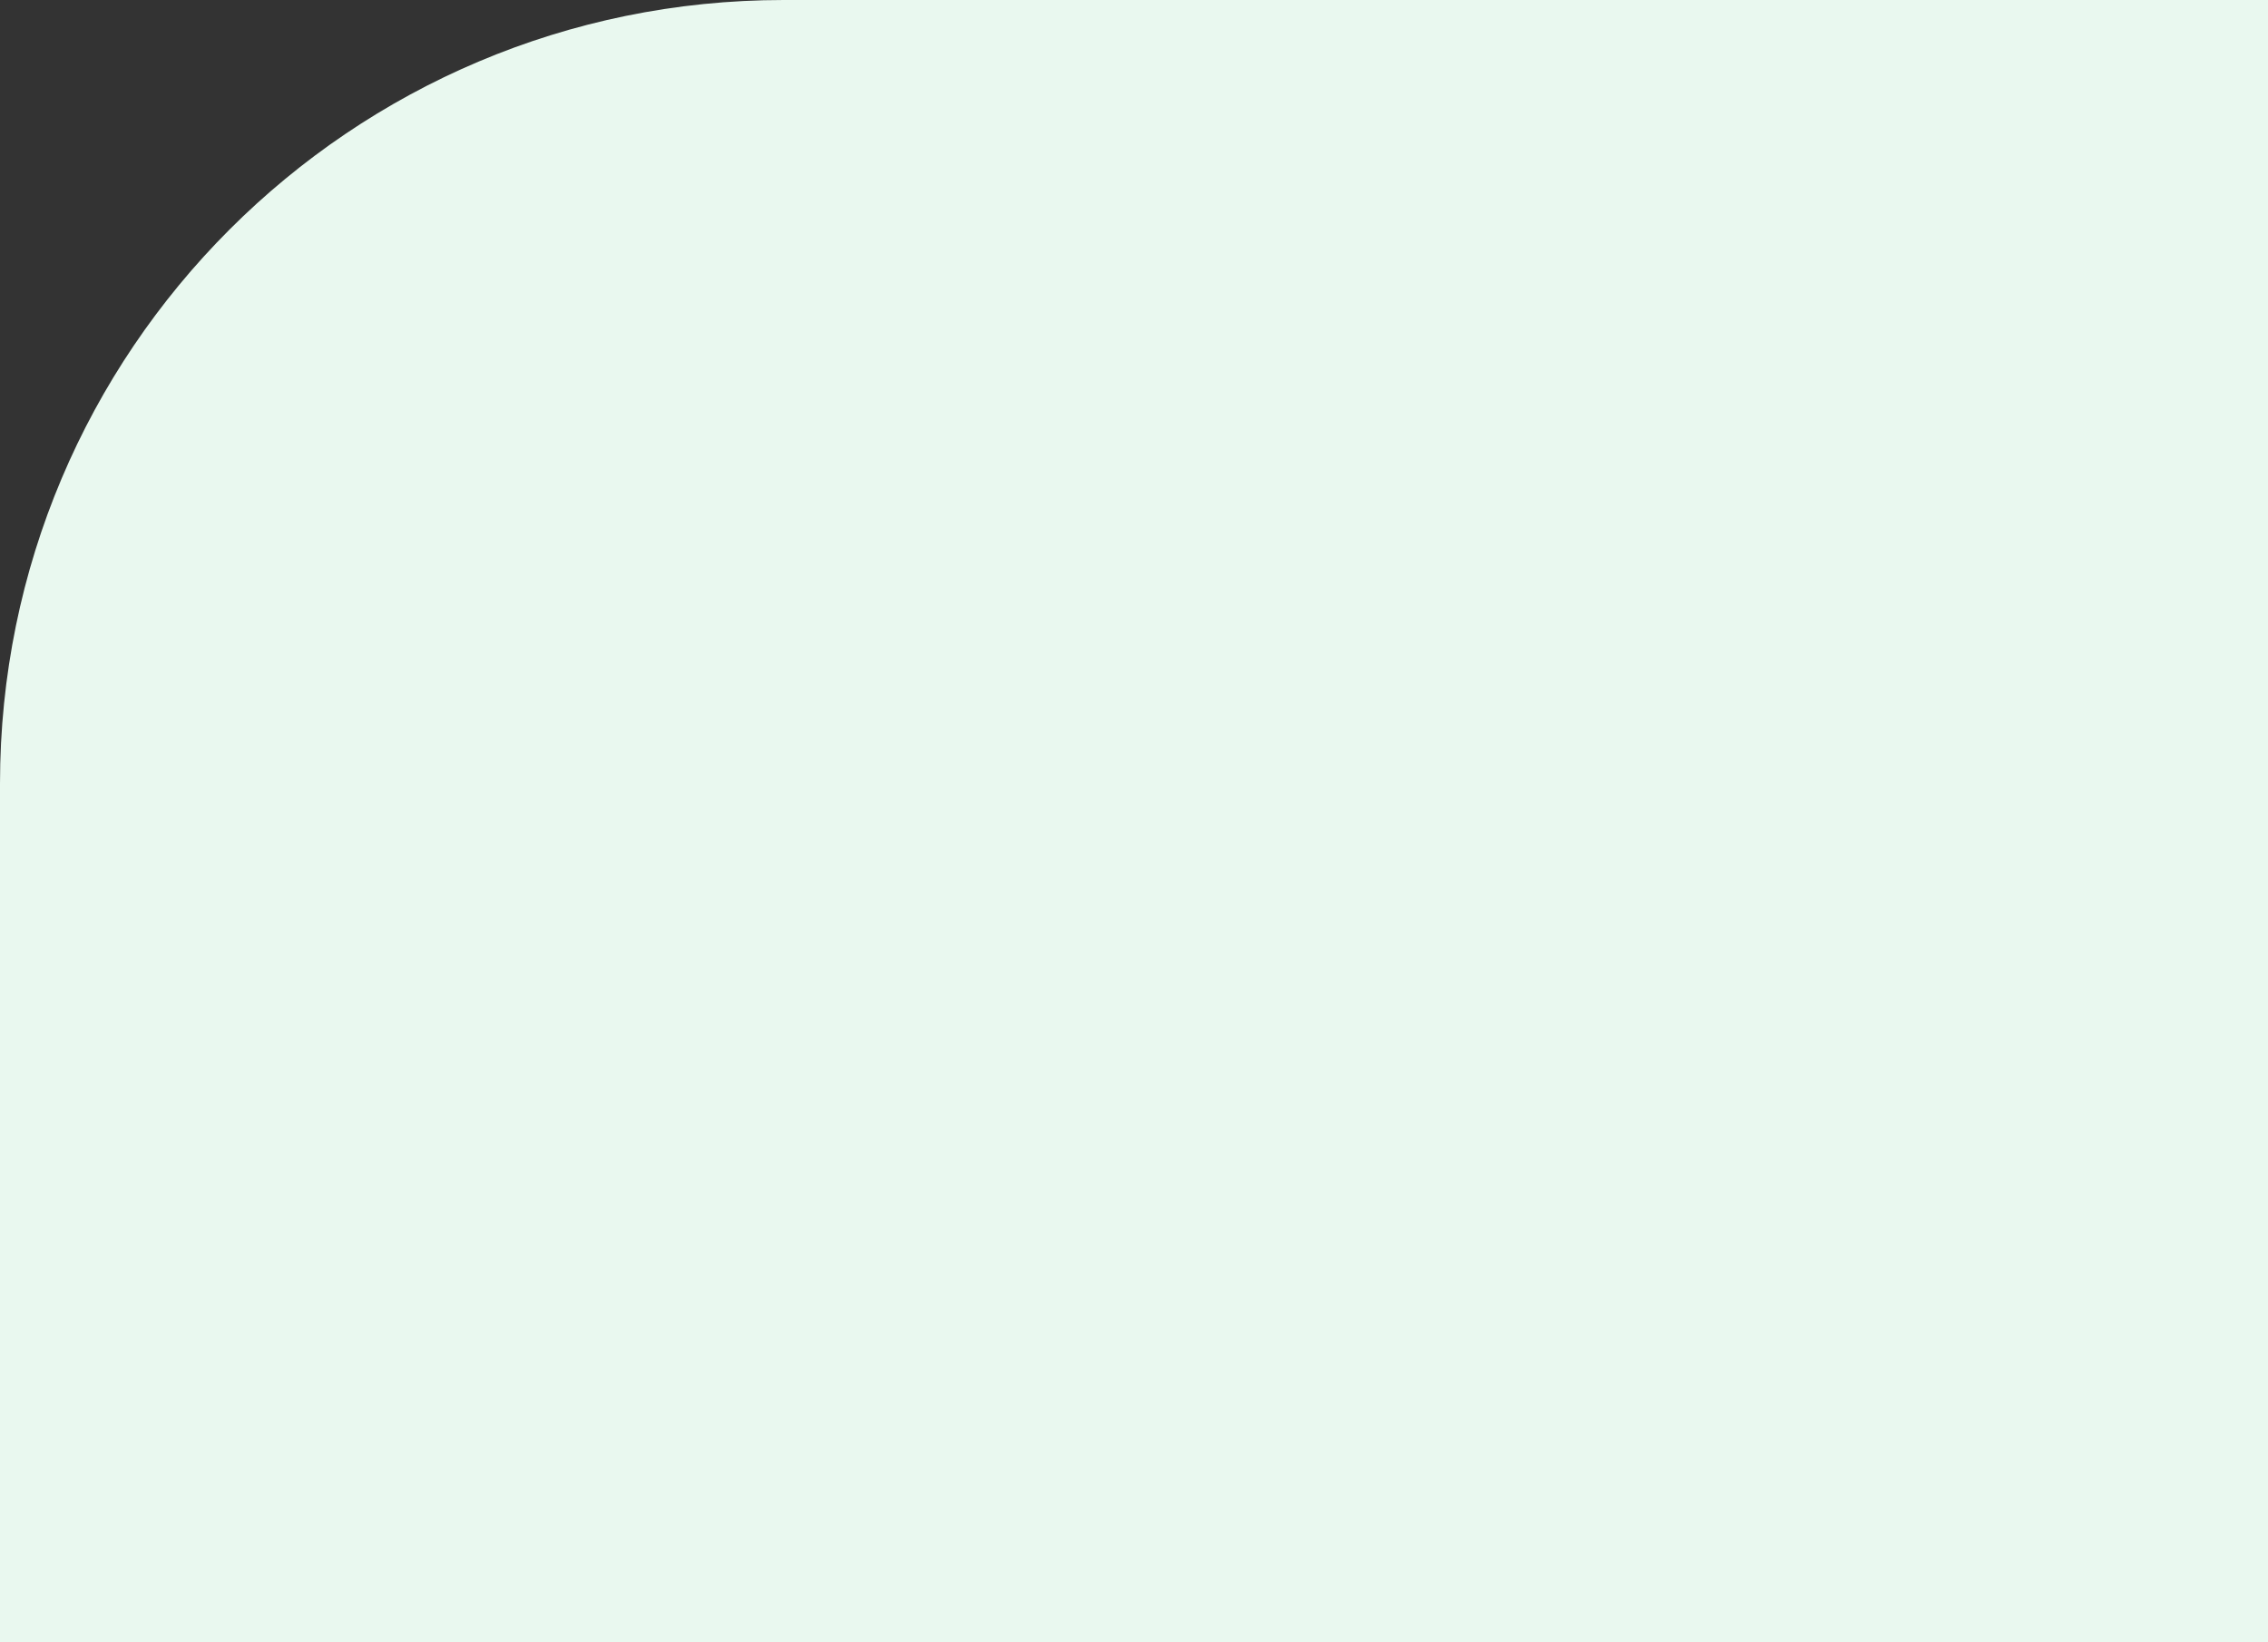 <?xml version="1.0" encoding="UTF-8"?> <svg xmlns="http://www.w3.org/2000/svg" width="2730" height="1977" viewBox="0 0 2730 1977" fill="none"><rect x="0" y="0" width="2730" height="1977" fill="#333333" stroke="none"/> <path d="M0 1976.67H2730V-0H943.333C422.345 -0 0 422.345 0 943.333V1976.67Z" fill="#E9F8EF"></path> </svg> 